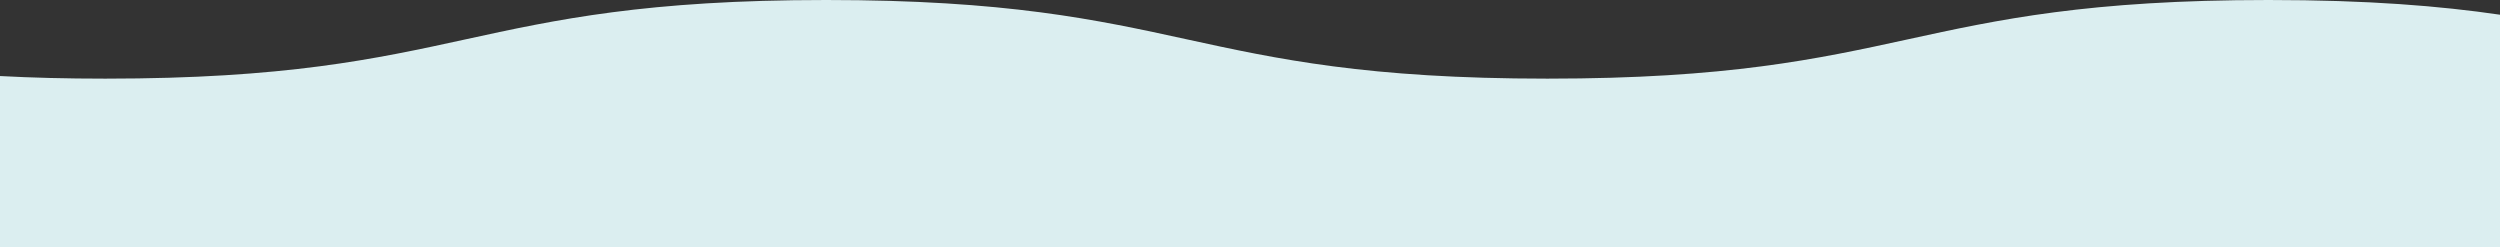 <?xml version="1.0" encoding="UTF-8"?> <svg xmlns="http://www.w3.org/2000/svg" xmlns:xlink="http://www.w3.org/1999/xlink" version="1.1" id="Capa_1" x="0px" y="0px" viewBox="0 0 1920 189.9" style="enable-background:new 0 0 1920 189.9;" xml:space="preserve"><rect x="0" y="0" width="1920" height="189.9" fill="#333333" stroke="none"/> <style type="text/css"> .st0{fill:#DBEEF0;} </style> <path class="st0" d="M1742.2,0c-276.9,0-276.9,60.4-553.8,60.4C911.4,60.4,911.4,0,634.5,0C357.7,0,357.7,60.4,80.8,60.4 c-30,0-56.6-0.7-80.8-2v131.4h1920V11.3C1874.1,4.6,1818.7,0,1742.2,0z"></path> </svg> 